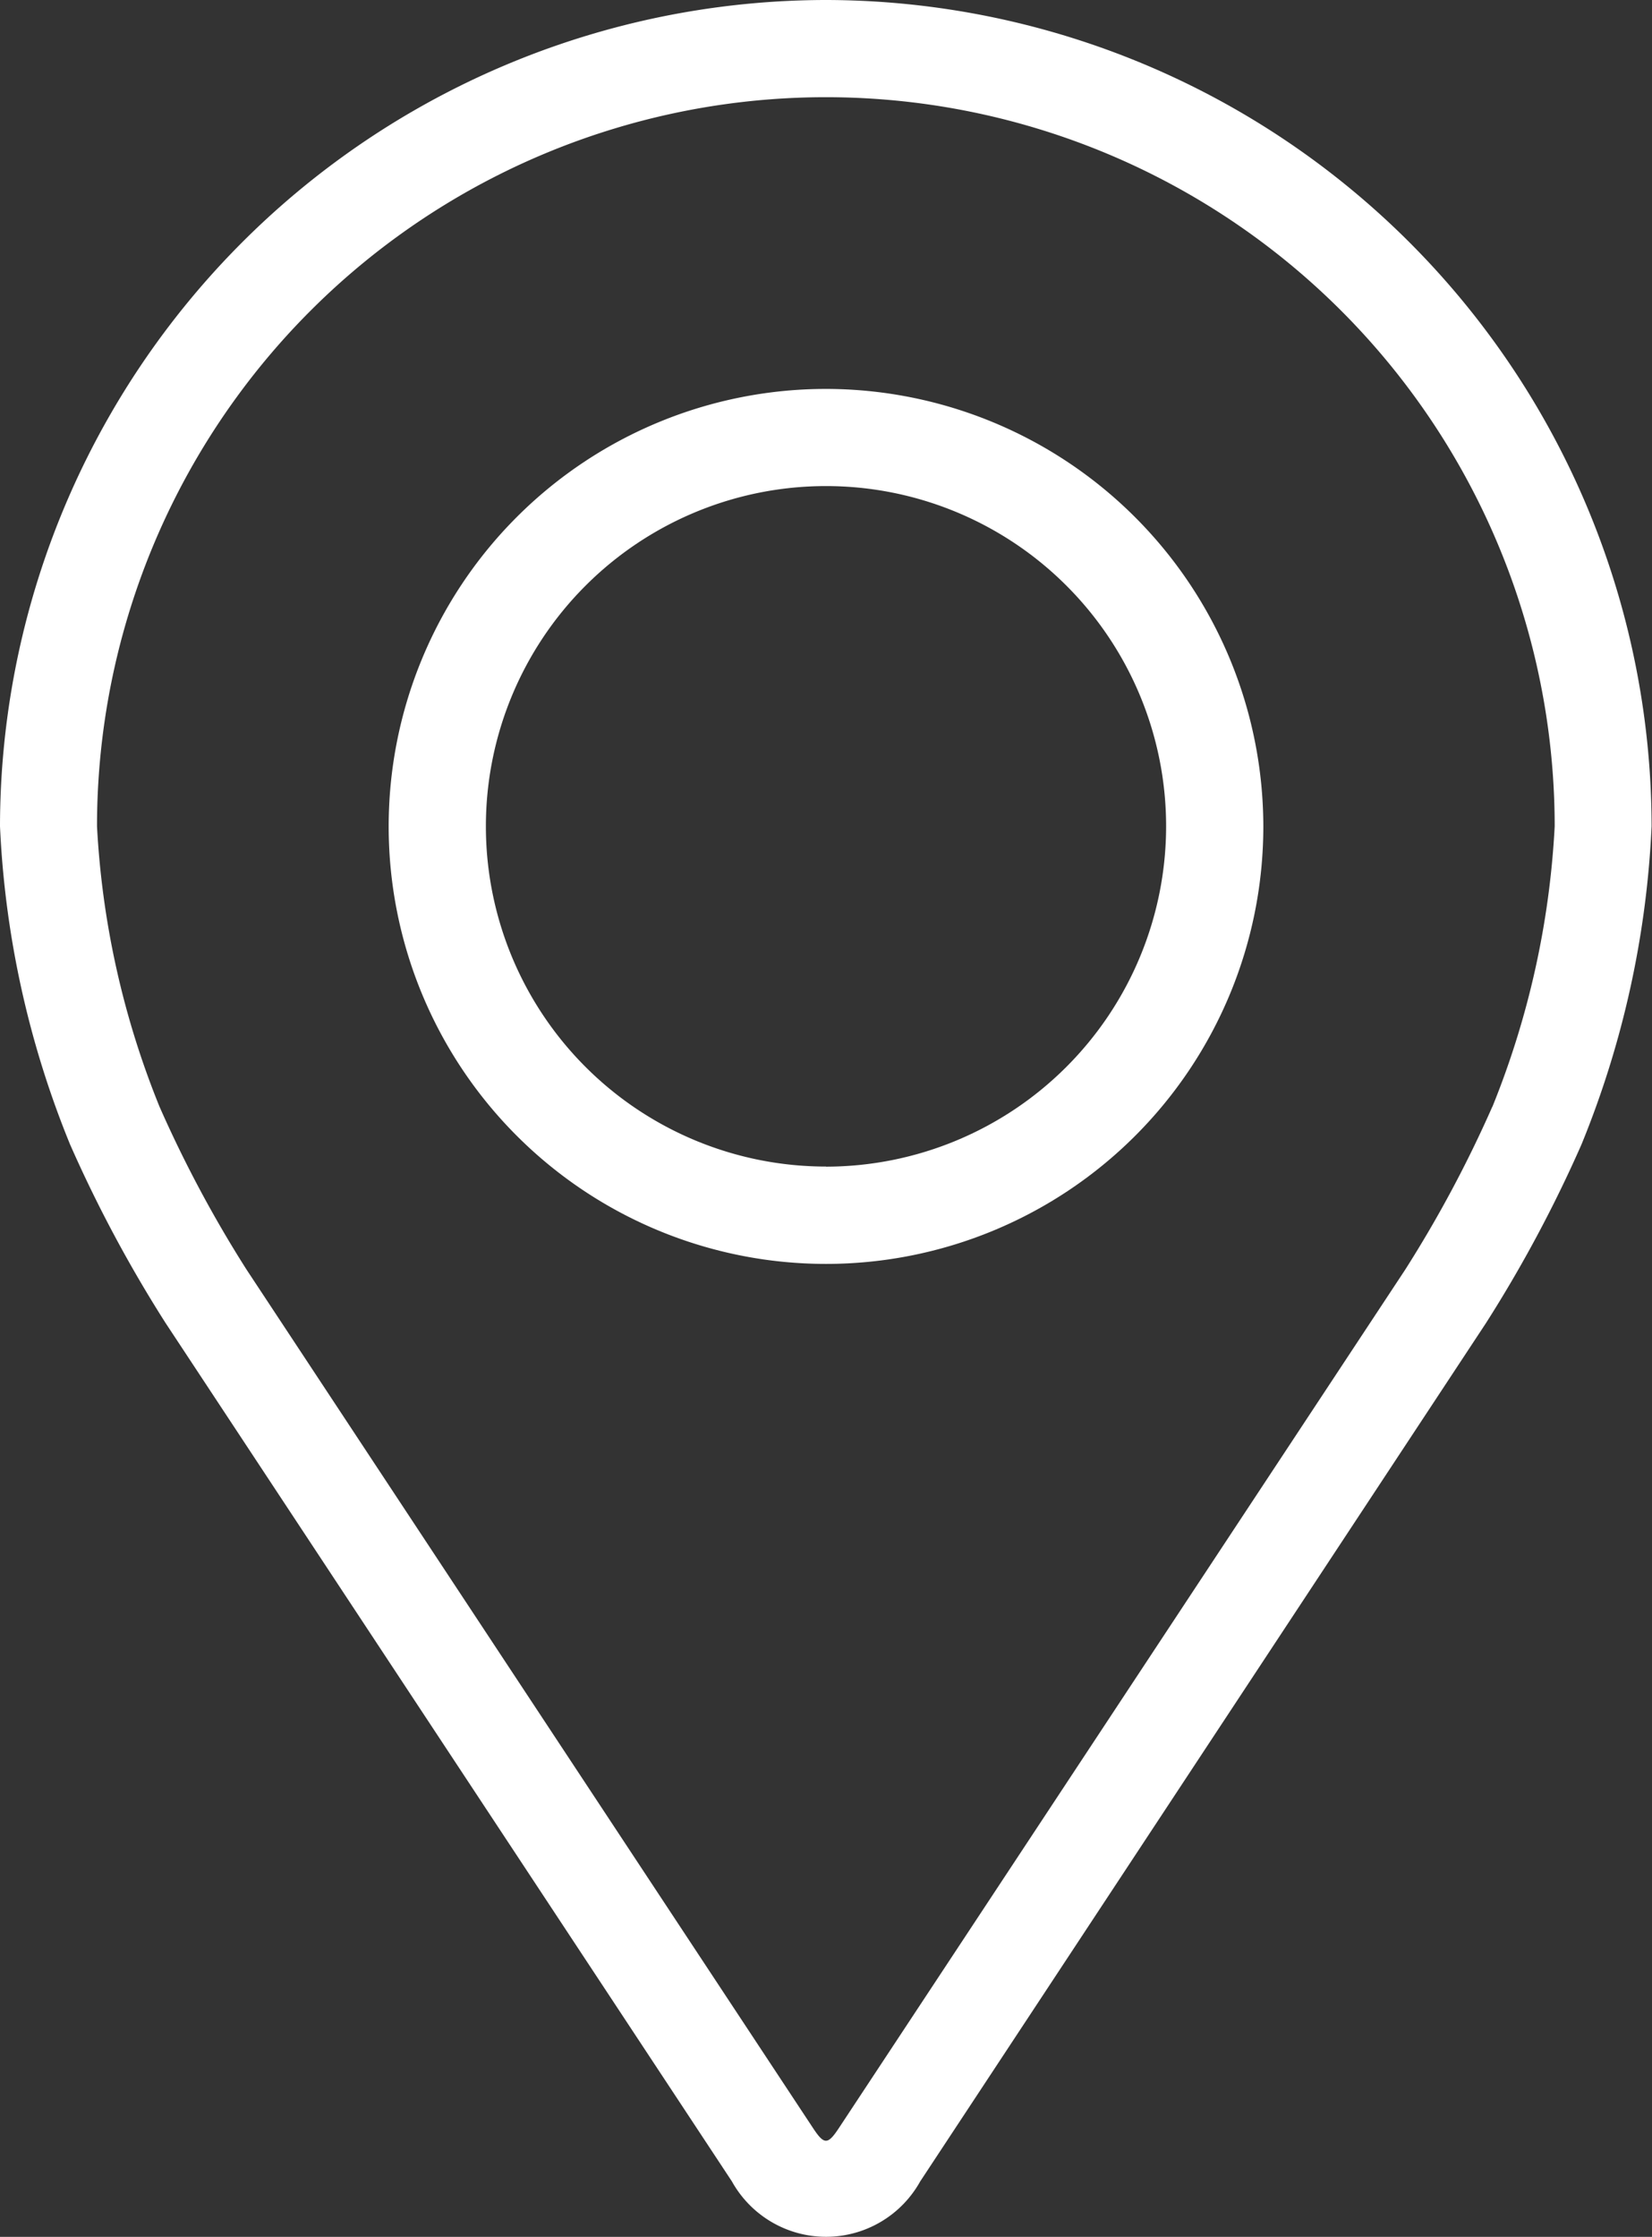 <svg xmlns="http://www.w3.org/2000/svg" width="16.364" height="22.149" viewBox="0 0 16.364 22.149"><rect x="0" y="0" width="16.364" height="22.149" fill="#333333" stroke="none"/><defs><style>.a{fill:#fff;}</style></defs><g transform="translate(-48.08)"><g transform="translate(48.08)"><g transform="translate(0)"><path class="a" d="M56.262,0A8.191,8.191,0,0,0,48.08,8.182a9.44,9.44,0,0,0,.694,3.15A13.2,13.2,0,0,0,49.72,13.1l5.61,8.5a1.067,1.067,0,0,0,1.865,0L62.8,13.1a13.14,13.14,0,0,0,.946-1.769,9.438,9.438,0,0,0,.694-3.15A8.191,8.191,0,0,0,56.262,0Zm6.6,10.959A12.09,12.09,0,0,1,62,12.571l-5.61,8.5c-.111.168-.146.168-.257,0l-5.611-8.5a12.1,12.1,0,0,1-.862-1.613,8.569,8.569,0,0,1-.619-2.776,7.219,7.219,0,0,1,14.439,0A8.576,8.576,0,0,1,62.863,10.959Z" transform="translate(-48.08)"/><path class="a" d="M116.412,64.008a4.332,4.332,0,1,0,4.332,4.332A4.337,4.337,0,0,0,116.412,64.008Zm0,7.7a3.369,3.369,0,1,1,3.369-3.369A3.373,3.373,0,0,1,116.412,71.709Z" transform="translate(-108.23 -60.157)"/></g></g></g></svg>
